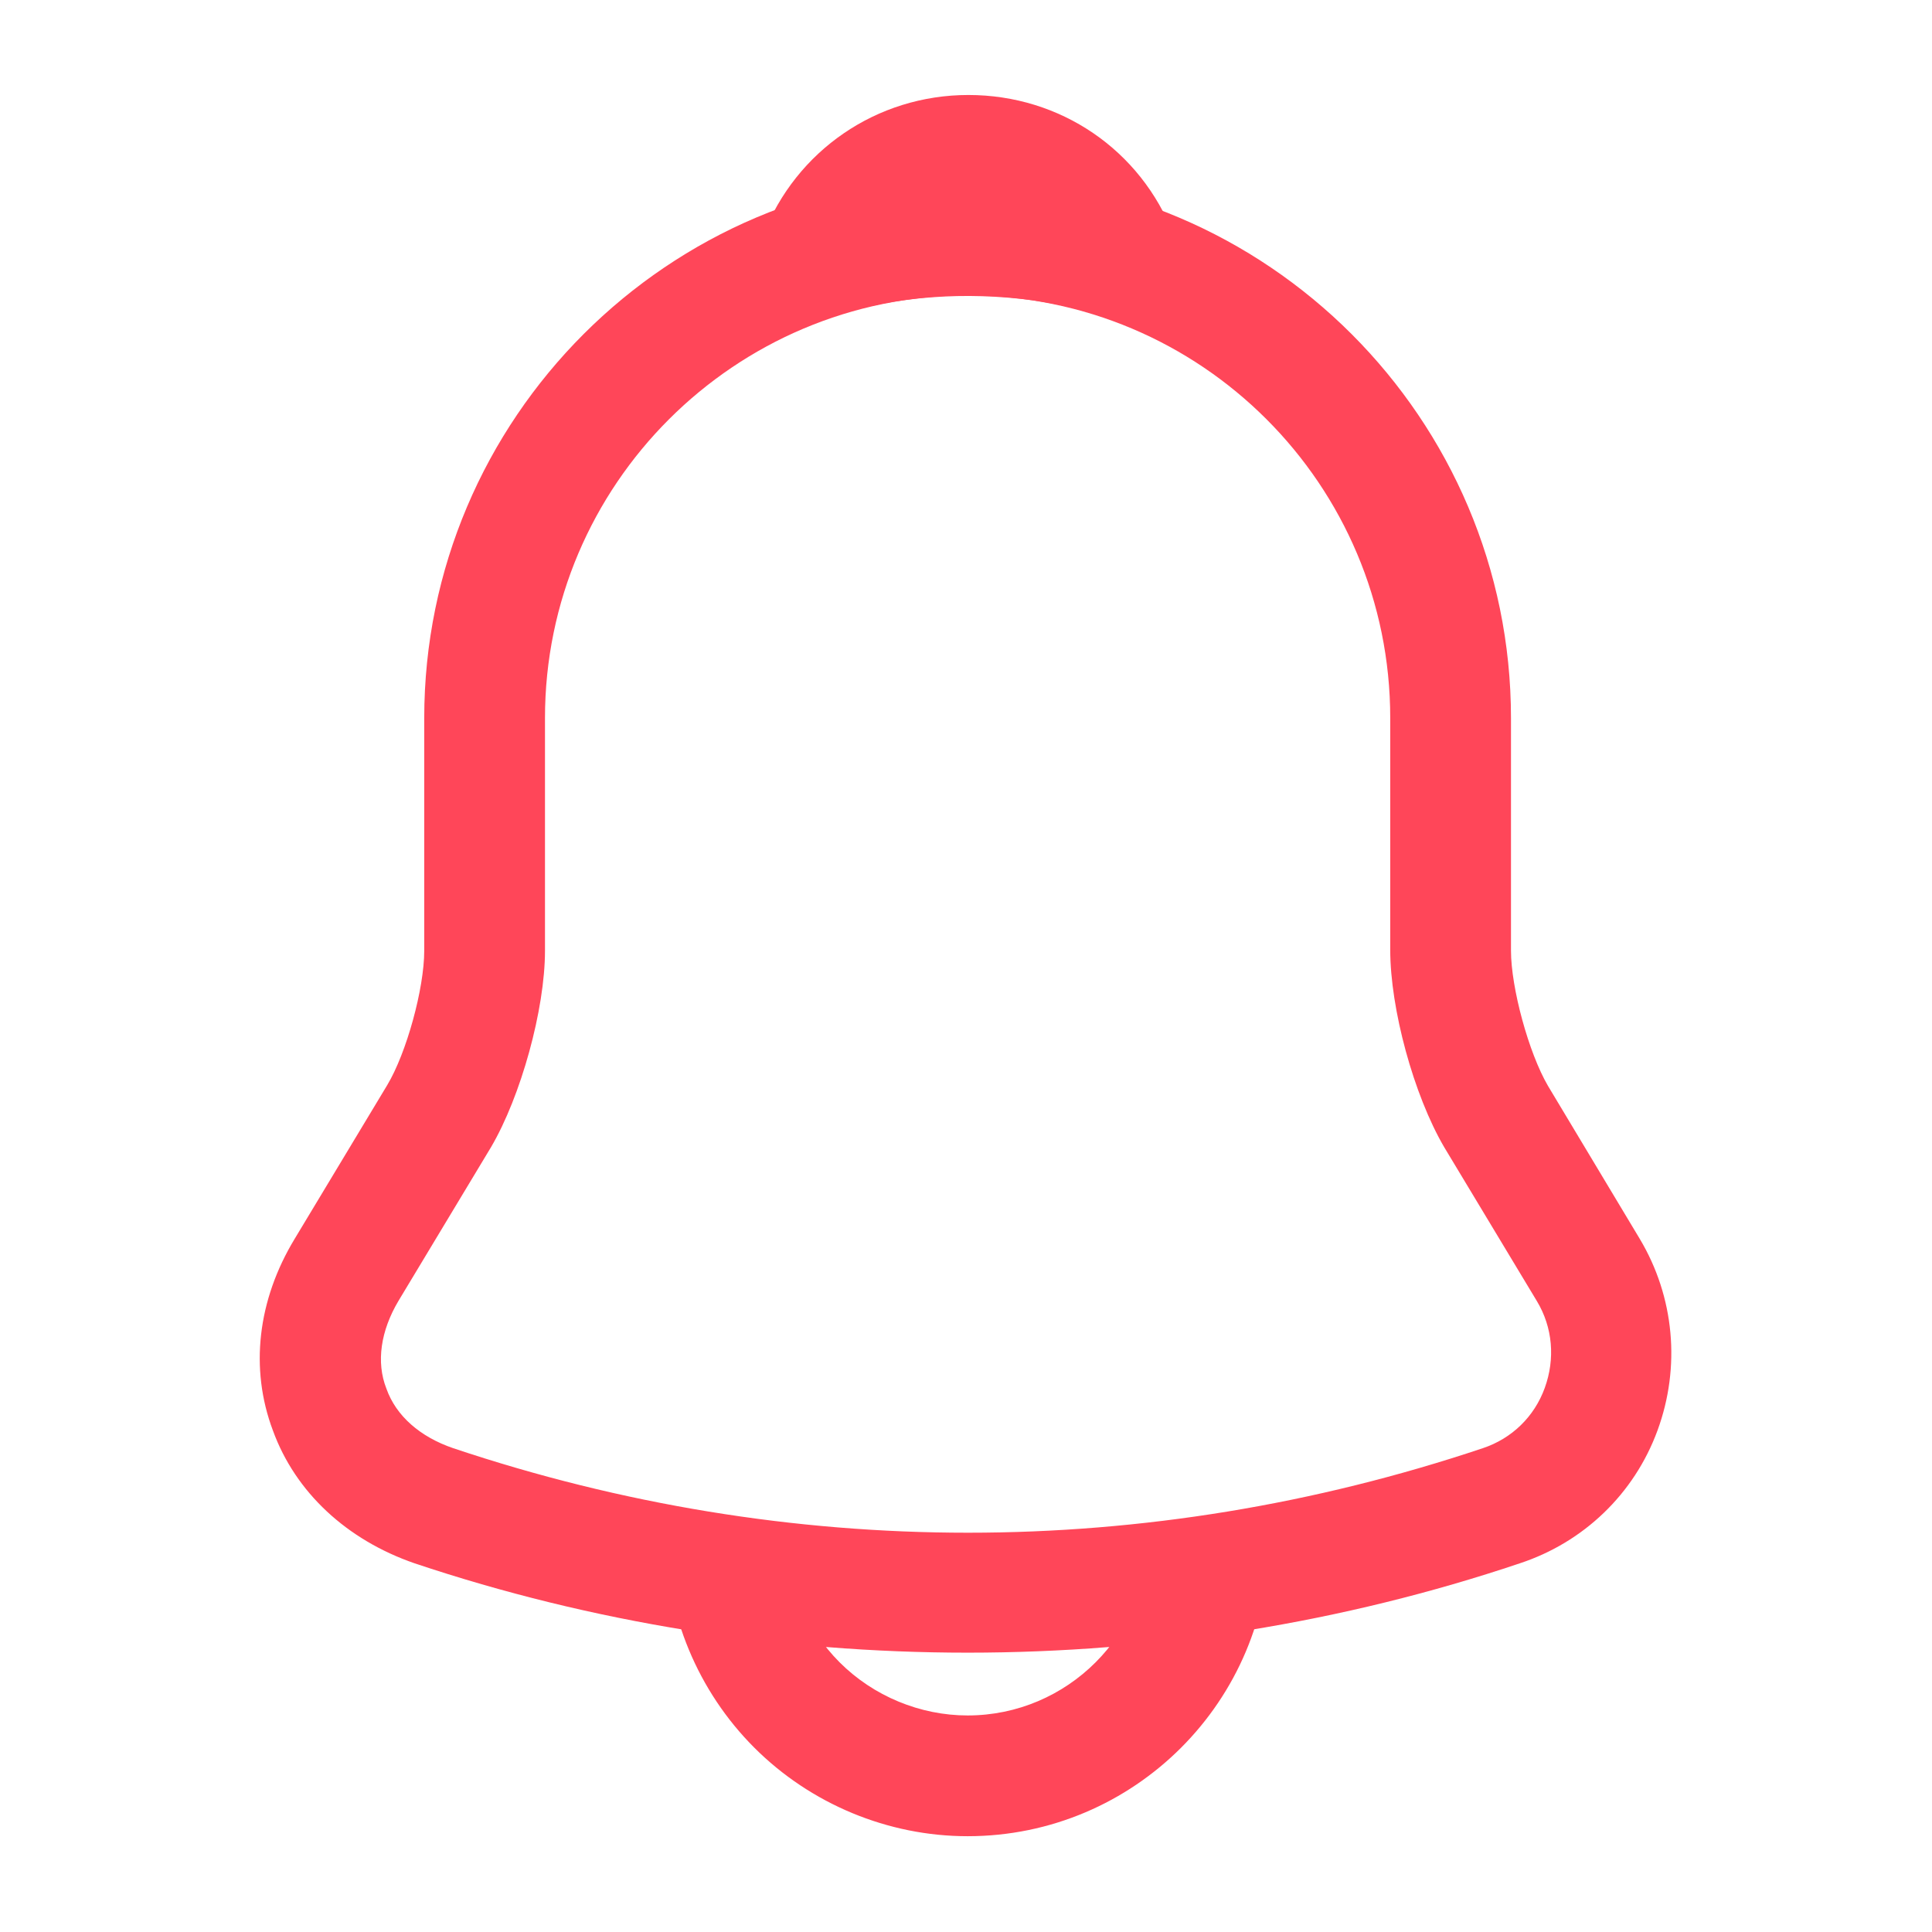 <svg width="60" height="60" viewBox="0 0 60 60" fill="none" xmlns="http://www.w3.org/2000/svg">
<path d="M30.05 51.325C24.225 51.325 18.4 50.4 12.875 48.55C10.775 47.825 9.175 46.35 8.475 44.425C7.75 42.5 8 40.375 9.15 38.475L12.025 33.7C12.625 32.7 13.175 30.7 13.175 29.525V22.3C13.175 13 20.75 5.425 30.05 5.425C39.35 5.425 46.925 13 46.925 22.3V29.525C46.925 30.675 47.475 32.7 48.075 33.725L50.925 38.475C52 40.275 52.2 42.45 51.475 44.425C50.75 46.4 49.175 47.9 47.2 48.55C41.7 50.4 35.875 51.325 30.05 51.325ZM30.05 9.175C22.825 9.175 16.925 15.05 16.925 22.3V29.525C16.925 31.35 16.175 34.05 15.25 35.625L12.375 40.4C11.825 41.325 11.675 42.3 12 43.125C12.3 43.975 13.05 44.625 14.075 44.975C24.525 48.475 35.6 48.475 46.05 44.975C46.95 44.675 47.65 44 47.975 43.1C48.3 42.2 48.225 41.225 47.725 40.4L44.85 35.625C43.9 34 43.175 31.325 43.175 29.5V22.3C43.175 15.05 37.3 9.175 30.05 9.175Z" fill="#FF4659"/>
<path d="M34.7 9.85C34.525 9.85 34.35 9.825 34.175 9.775C33.45 9.575 32.75 9.425 32.075 9.325C29.95 9.05 27.9 9.2 25.975 9.775C25.275 10 24.525 9.775 24.05 9.25C23.575 8.725 23.425 7.975 23.7 7.3C24.725 4.675 27.225 2.95 30.075 2.95C32.925 2.95 35.425 4.65 36.45 7.3C36.7 7.975 36.575 8.725 36.1 9.25C35.725 9.65 35.2 9.85 34.7 9.85Z" fill="#FF4659"/>
<path d="M30.05 57.025C27.575 57.025 25.175 56.025 23.425 54.275C21.675 52.525 20.675 50.125 20.675 47.65H24.425C24.425 49.125 25.025 50.575 26.075 51.625C27.125 52.675 28.575 53.275 30.05 53.275C33.15 53.275 35.675 50.75 35.675 47.65H39.425C39.425 52.825 35.225 57.025 30.05 57.025Z" fill="#FF4659"/>
</svg>
